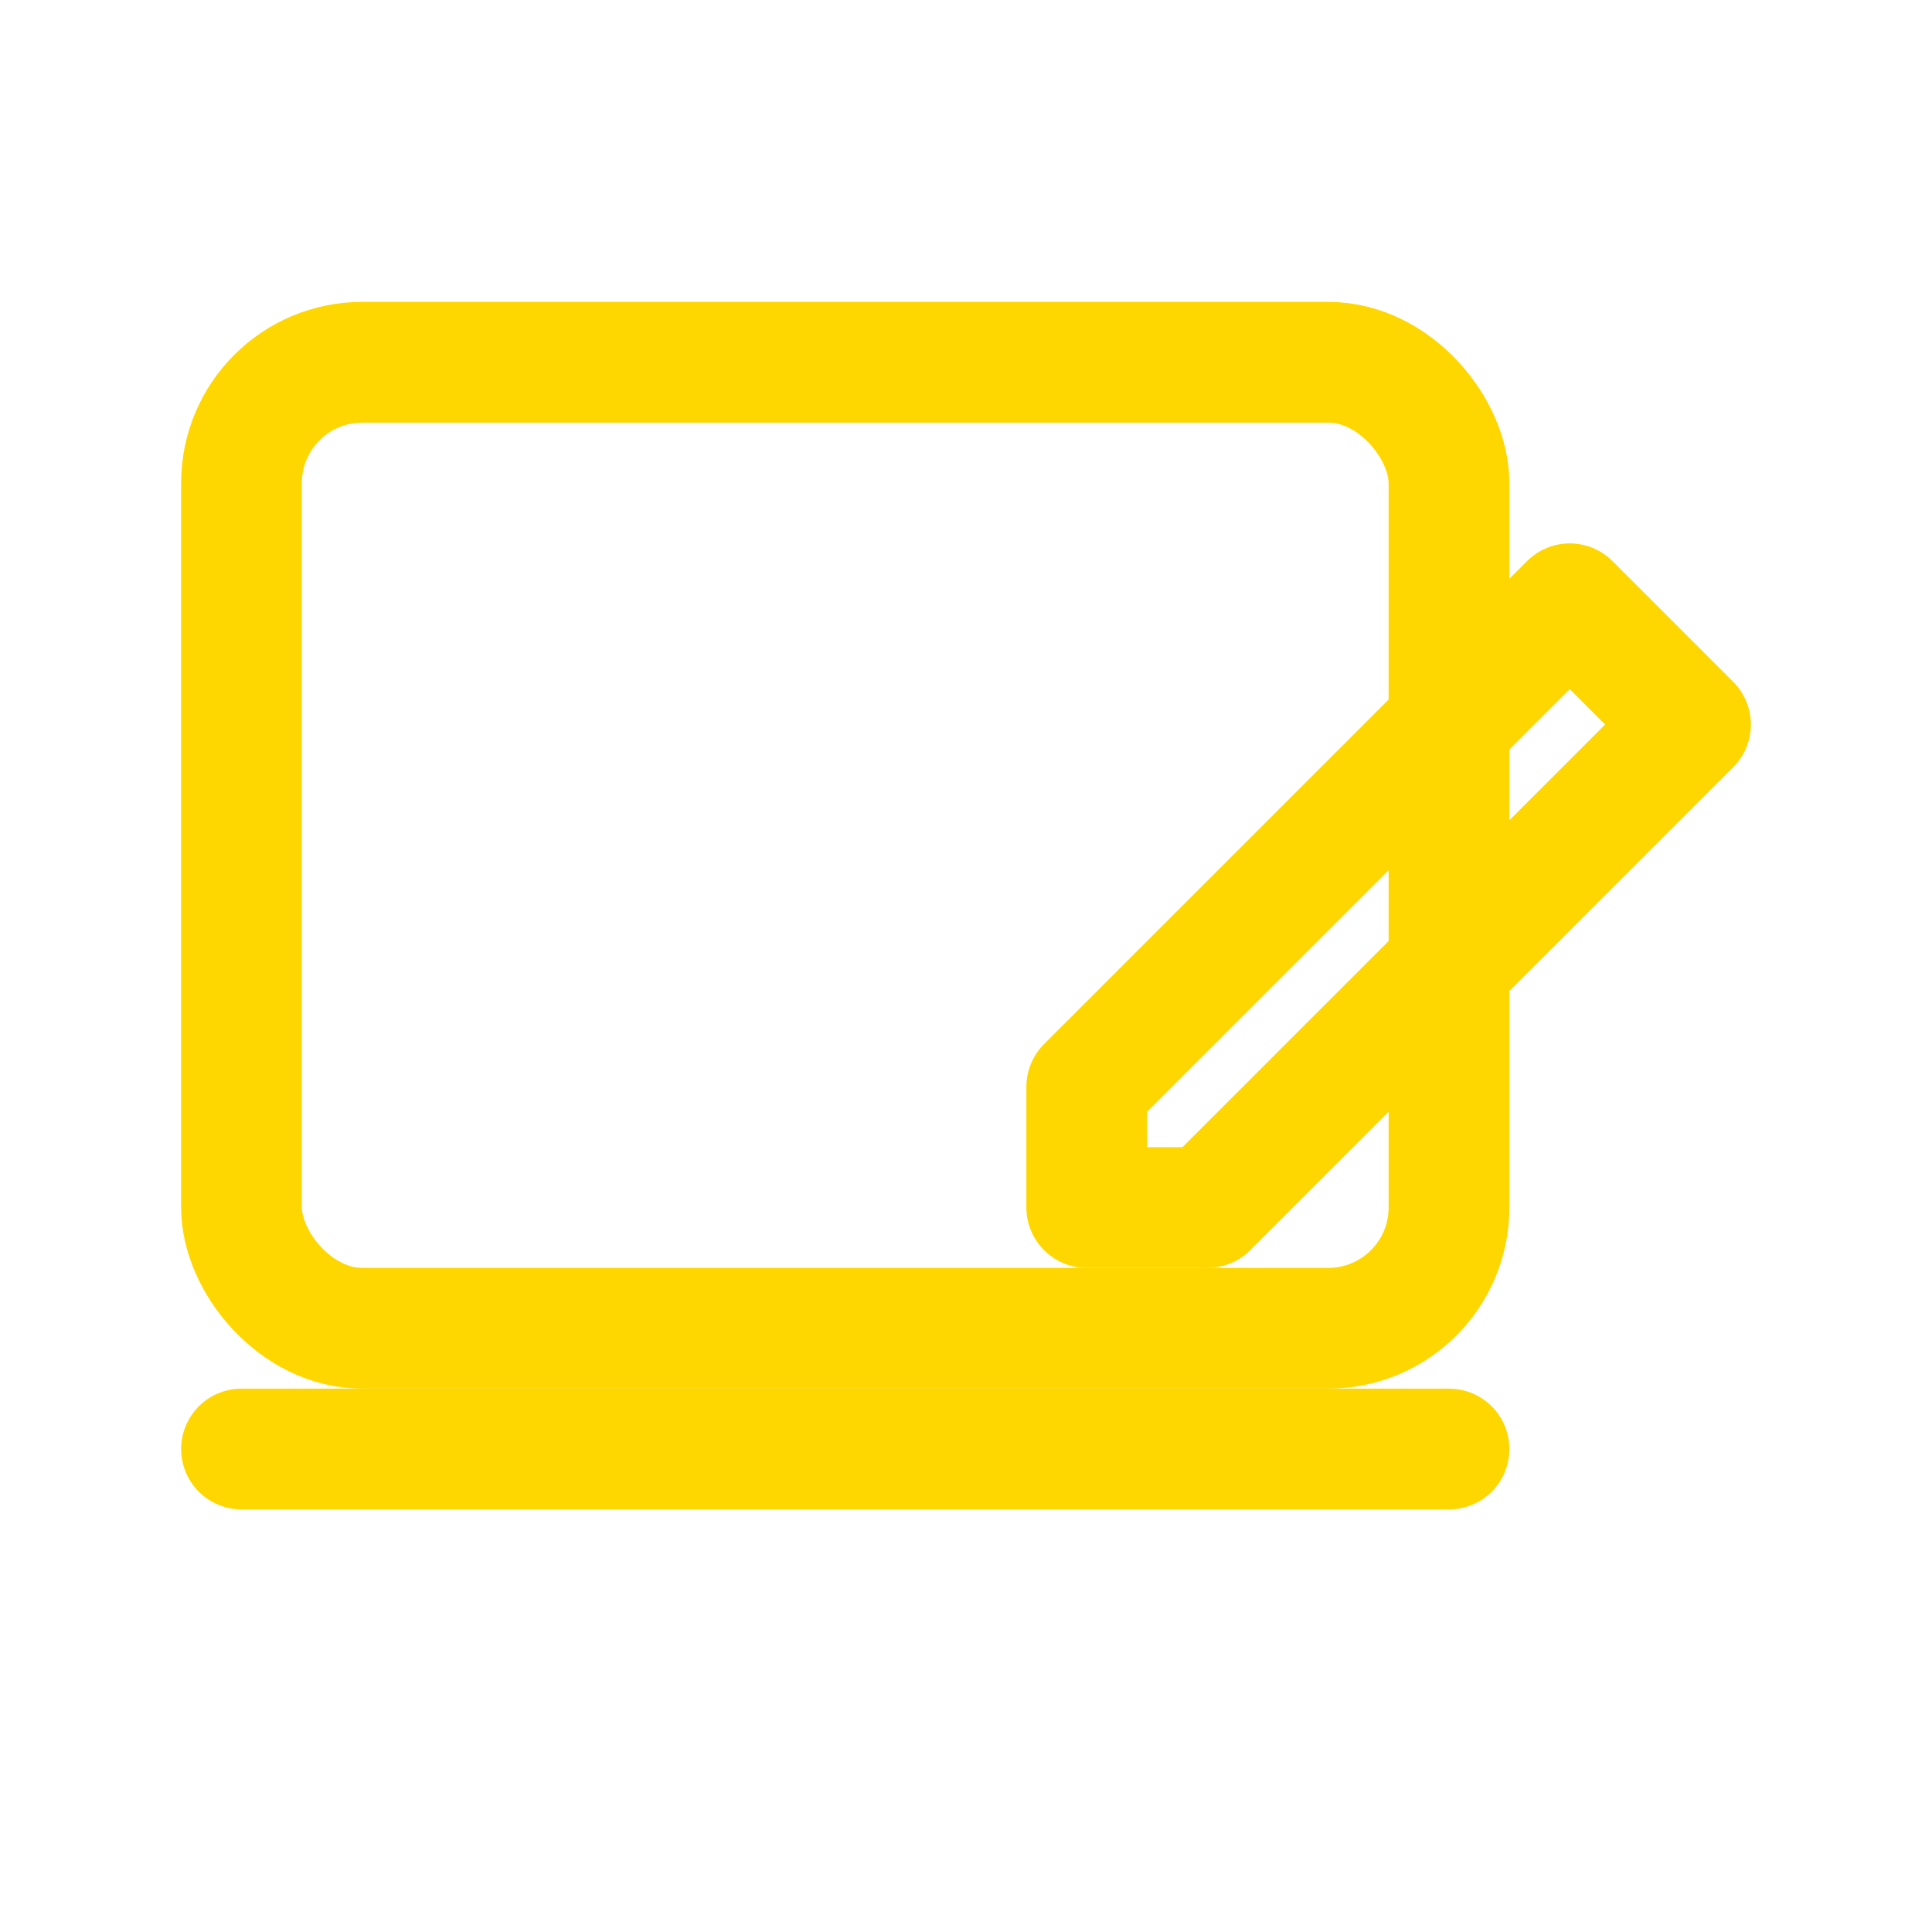 <svg xmlns="http://www.w3.org/2000/svg" width="128" height="128" viewBox="0 0 32 32" fill="none" stroke="#FFD700" stroke-width="2" stroke-linecap="round" stroke-linejoin="round">
  <rect x="4" y="6" width="20" height="16" rx="2" ry="2"/>
  <line x1="4" y1="24" x2="24" y2="24"/>
  <path d="M26 10l2 2-8 8h-2v-2l8-8z"/>
</svg>
